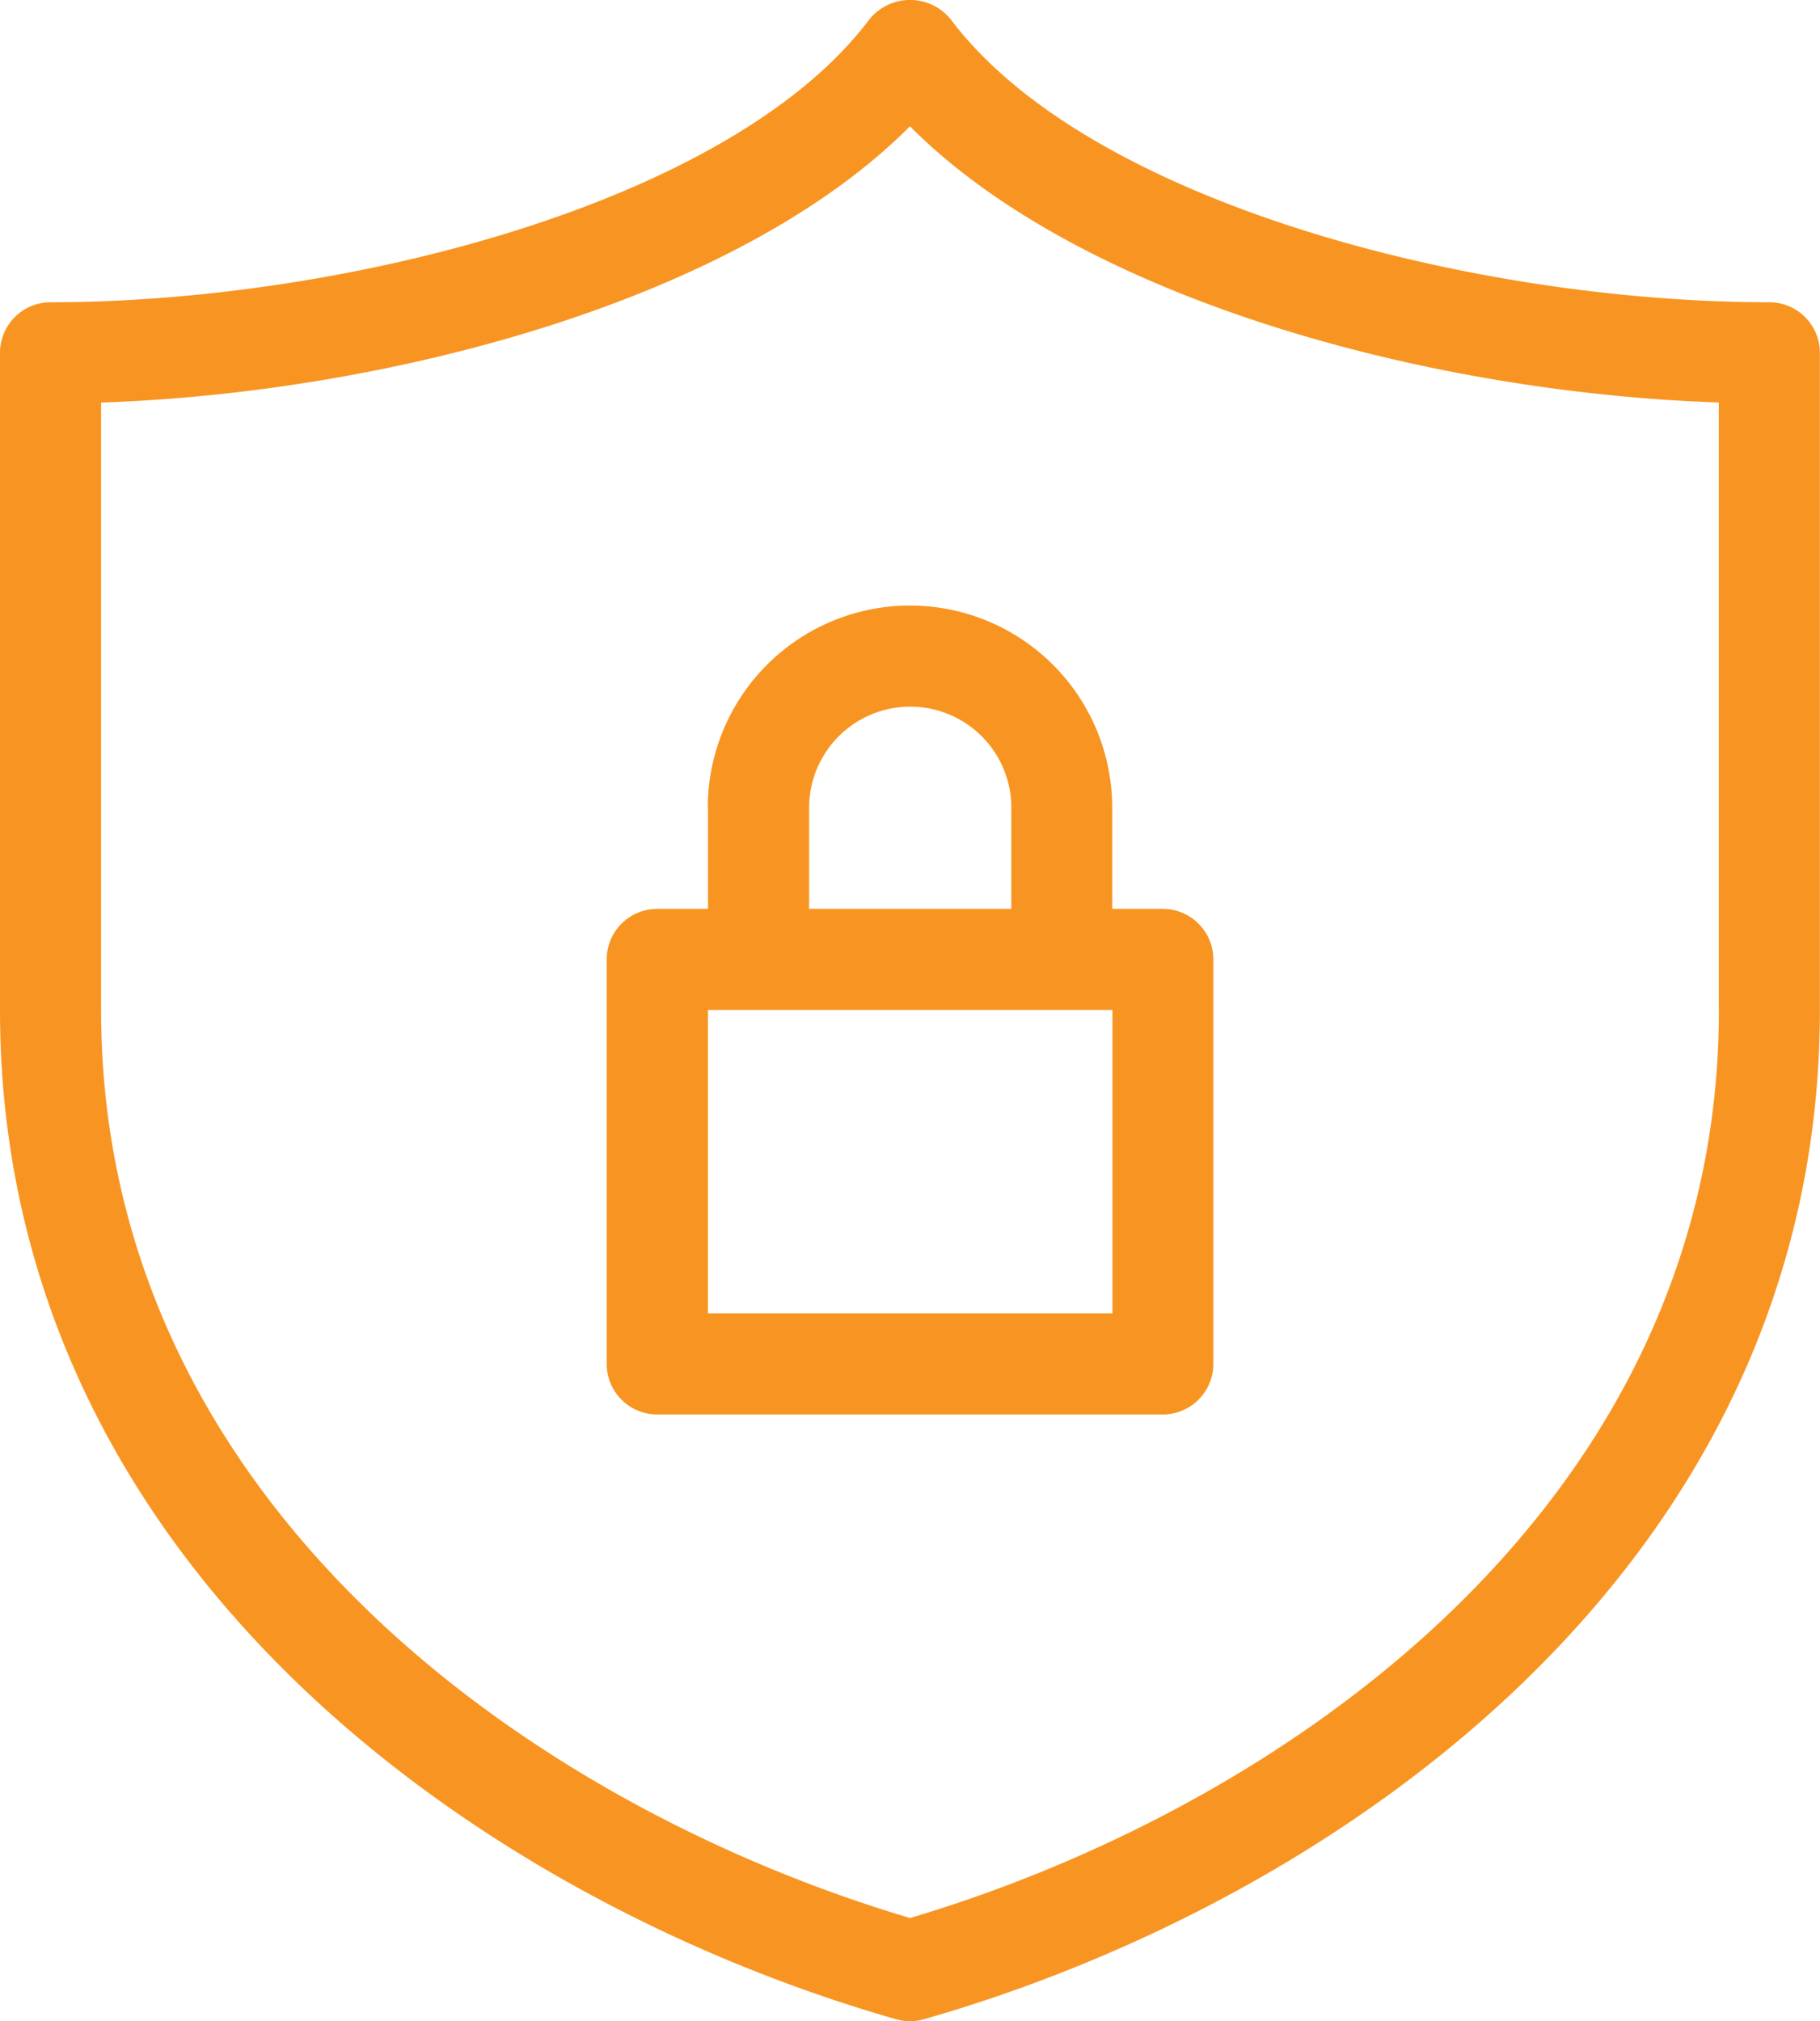 <svg xmlns="http://www.w3.org/2000/svg" width="43.403" height="48.199" viewBox="0 0 43.403 48.199"><g transform="translate(0 0)"><path d="M42.2,7.208c-7.014,0-16.242-2.367-19.531-6.752A1.248,1.248,0,0,0,20.909.284a1.228,1.228,0,0,0-.172.172C17.447,4.841,8.219,7.208,1.206,7.208A1.206,1.206,0,0,0,0,8.413V24.087c0,13.257,11.513,21.25,21.371,24.066a1.185,1.185,0,0,0,.662,0C31.891,45.336,43.4,37.344,43.4,24.087V8.413A1.206,1.206,0,0,0,42.2,7.208ZM40.992,24.087c0,11.769-10.314,18.984-19.29,21.652C12.725,43.071,2.411,35.856,2.411,24.087V9.6C9.38,9.362,17.621,7.116,21.7,3.012c4.081,4.1,12.322,6.351,19.29,6.586V24.087Zm0,0" transform="translate(0 0)" fill="#f89522"/><path d="M156.1,158.228v2.411H154.89a1.206,1.206,0,0,0-1.206,1.206v9.645a1.206,1.206,0,0,0,1.206,1.206h12.056a1.206,1.206,0,0,0,1.206-1.206v-9.645a1.206,1.206,0,0,0-1.206-1.206H165.74v-2.411a4.822,4.822,0,1,0-9.645,0Zm9.645,12.056H156.1v-7.234h9.645Zm-2.411-12.056v2.411h-4.822v-2.411a2.411,2.411,0,0,1,4.822,0Zm0,0" transform="translate(-139.216 -138.965)" fill="#f89522"/></g></svg>